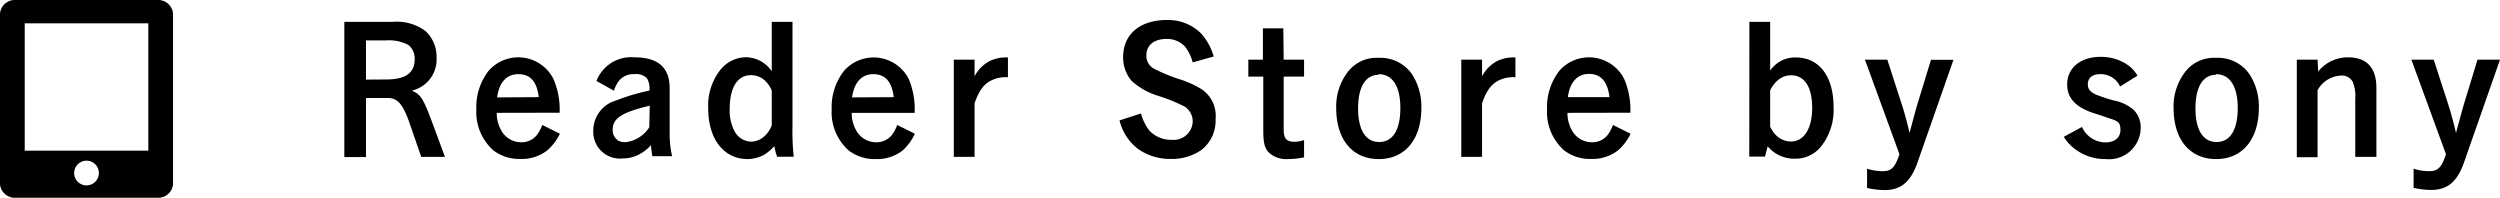 <svg xmlns="http://www.w3.org/2000/svg" viewBox="0 0 202.27 16"><title>アセット 15</title><g id="レイヤー_2" data-name="レイヤー 2"><g id="サイドバー"><path d="M31.72,1.77a3.93,3.93,0,0,1,2.73.76,2.84,2.84,0,0,1,.87,2.11,2.58,2.58,0,0,1-2,2.69c.71.31.9.59,1.61,2.47L36,12.69H34.08L33.15,10c-.55-1.6-1-2.07-1.77-2.07H29.61v4.78H27.86V1.77Zm-.5,4.66c1.6,0,2.33-.52,2.33-1.65a1.42,1.42,0,0,0-.49-1.13,3.37,3.37,0,0,0-1.85-.38h-1.6V6.44Z"/><path d="M40.19,9.13a2.84,2.84,0,0,0,.41,1.5,1.83,1.83,0,0,0,1.58.88,1.57,1.57,0,0,0,1.26-.59,2.89,2.89,0,0,0,.43-.81l1.43.71a4.22,4.22,0,0,1-1.05,1.37,3.38,3.38,0,0,1-2.14.67,3.45,3.45,0,0,1-2.2-.7,4.15,4.15,0,0,1-1.37-3.33,4.76,4.76,0,0,1,1-3.11,3.19,3.19,0,0,1,5.24.67,6.32,6.32,0,0,1,.5,2.73Zm3.4-1.27C43.44,6.59,42.9,6,41.94,6s-1.55.66-1.72,1.88Z"/><path d="M48.26,6.55a3,3,0,0,1,3.1-1.91c1.88,0,2.82.83,2.82,2.49V11a8.24,8.24,0,0,0,.2,1.64H52.78a8.59,8.59,0,0,1-.11-.9,3.27,3.27,0,0,1-.81.67,2.88,2.88,0,0,1-1.48.41A2.16,2.16,0,0,1,48,10.58a2.53,2.53,0,0,1,1.85-2.45,15.91,15.91,0,0,1,2.69-.8,1.56,1.56,0,0,0-.2-1A1.24,1.24,0,0,0,51.31,6a1.49,1.49,0,0,0-1.25.56,2.81,2.81,0,0,0-.39.78Zm4.31,2c-2.23.54-3,1-3,1.95a1,1,0,0,0,.49.9,1.31,1.31,0,0,0,.59.1,2.64,2.64,0,0,0,1.88-1.2Z"/><path d="M64.12,1.77v8.4a19,19,0,0,0,.1,2.51H62.85c0-.1,0-.17-.06-.22l-.08-.35a2.06,2.06,0,0,0-.07-.28,3.66,3.66,0,0,1-.83.7,2.86,2.86,0,0,1-1.32.34c-1.93,0-3.19-1.62-3.19-4.1a4.67,4.67,0,0,1,1-3.14,2.7,2.7,0,0,1,2.1-1A2.65,2.65,0,0,1,61.64,5a2.75,2.75,0,0,1,.8.76V1.77ZM62.44,7.31a2.41,2.41,0,0,0-.64-.87,1.68,1.68,0,0,0-1.05-.36c-1.08,0-1.71,1-1.71,2.72a3.55,3.55,0,0,0,.41,1.85,1.56,1.56,0,0,0,1.36.81A1.62,1.62,0,0,0,61.87,11a2.26,2.26,0,0,0,.57-.85Z"/><path d="M68.91,9.13a2.84,2.84,0,0,0,.41,1.5,1.83,1.83,0,0,0,1.58.88,1.57,1.57,0,0,0,1.26-.59,2.89,2.89,0,0,0,.43-.81l1.43.71A4.22,4.22,0,0,1,73,12.2a3.38,3.38,0,0,1-2.14.67,3.45,3.45,0,0,1-2.2-.7,4.15,4.15,0,0,1-1.37-3.33,4.76,4.76,0,0,1,1-3.11,3.19,3.19,0,0,1,5.24.67A6.32,6.32,0,0,1,74,9.13Zm3.4-1.27C72.16,6.59,71.61,6,70.66,6s-1.55.66-1.72,1.88Z"/><path d="M78.85,6.17a2.93,2.93,0,0,1,1.22-1.23,3,3,0,0,1,1.48-.29v1.6a2.67,2.67,0,0,0-1.33.25c-.6.29-1,.79-1.37,1.86v4.33H77.17V4.83h1.68Z"/><path d="M96.5,5.05a3.59,3.59,0,0,0-.64-1.3,2,2,0,0,0-1.47-.6c-1,0-1.64.49-1.64,1.33a1.18,1.18,0,0,0,.64,1.09,13.62,13.62,0,0,0,1.95.81,8,8,0,0,1,1.88.84,2.59,2.59,0,0,1,1.13,2.42,3,3,0,0,1-1.13,2.48,4.15,4.15,0,0,1-2.44.74,4.52,4.52,0,0,1-2.65-.77,4.09,4.09,0,0,1-1.55-2.35l1.74-.56A3.66,3.66,0,0,0,93,10.57a2.38,2.38,0,0,0,1.79.74A1.54,1.54,0,0,0,96.5,9.84a1.43,1.43,0,0,0-.64-1.21,13.84,13.84,0,0,0-2.3-.92,5.76,5.76,0,0,1-2-1.16,2.93,2.93,0,0,1-.69-1.93c0-1.85,1.37-3,3.53-3a3.76,3.76,0,0,1,2.8,1.11,4.83,4.83,0,0,1,1,1.84Z"/><path d="M103.86,4.83h1.65V6.2h-1.65v4.22c0,.79.21,1.05.87,1.05a2.44,2.44,0,0,0,.78-.14v1.4a6.42,6.42,0,0,1-1.3.14,2.08,2.08,0,0,1-1.41-.41c-.46-.36-.59-.8-.59-1.93V6.2H101V4.83h1.18V2.29h1.65Z"/><path d="M111.56,12.87c-2.13,0-3.45-1.57-3.45-4.13a4.57,4.57,0,0,1,1-3,2.94,2.94,0,0,1,2.44-1.06A3.11,3.11,0,0,1,114.24,6,4.84,4.84,0,0,1,115,8.74C115,11.27,113.68,12.87,111.56,12.87Zm0-6.82c-1.09,0-1.68,1-1.68,2.72s.6,2.72,1.71,2.72,1.71-1,1.71-2.75S112.67,6,111.54,6Z"/><path d="M119.91,6.17a2.93,2.93,0,0,1,1.22-1.23,3,3,0,0,1,1.48-.29v1.6a2.67,2.67,0,0,0-1.33.25c-.6.29-1,.79-1.37,1.86v4.33h-1.68V4.83h1.68Z"/><path d="M126.82,9.13a2.84,2.84,0,0,0,.41,1.5,1.83,1.83,0,0,0,1.58.88,1.57,1.57,0,0,0,1.26-.59,2.89,2.89,0,0,0,.43-.81l1.43.71a4.22,4.22,0,0,1-1.05,1.37,3.38,3.38,0,0,1-2.14.67,3.45,3.45,0,0,1-2.2-.7,4.15,4.15,0,0,1-1.37-3.33,4.76,4.76,0,0,1,1-3.11,3.19,3.19,0,0,1,5.24.67,6.32,6.32,0,0,1,.5,2.73Zm3.4-1.27c-.15-1.26-.7-1.88-1.65-1.88s-1.55.66-1.72,1.88Z"/><path d="M141.54,1.77h1.68V5.71a2.59,2.59,0,0,1,.85-.77,2.47,2.47,0,0,1,1.23-.29c1.89,0,3.05,1.54,3.05,4a4.77,4.77,0,0,1-1.05,3.25,2.65,2.65,0,0,1-2.09.94,2.79,2.79,0,0,1-2.19-1l-.22.83h-1.27Zm1.68,8.47a2.29,2.29,0,0,0,.57.79,1.76,1.76,0,0,0,1.11.42c1.06,0,1.72-1.05,1.72-2.73s-.62-2.63-1.71-2.63a1.67,1.67,0,0,0-1.06.39,2.71,2.71,0,0,0-.63.83Z"/><path d="M150.89,4.83h1.81l1.23,3.8c.13.41.38,1.3.57,2.12l.28-1.05c.1-.38.24-.87.29-1.06l1.16-3.8h1.82l-2.9,8.28c-.56,1.6-1.34,2.26-2.69,2.26a7.16,7.16,0,0,1-1.4-.17V13.65a4.25,4.25,0,0,0,1.25.2c.71,0,1-.27,1.37-1.37Z"/><path d="M171.53,7A1.71,1.71,0,0,0,169.92,6c-.64,0-1,.31-1,.83,0,.36.18.6.63.81a12.88,12.88,0,0,0,1.48.49,3.49,3.49,0,0,1,1.58.74,2,2,0,0,1,.59,1.48,2.56,2.56,0,0,1-2.83,2.52,4,4,0,0,1-2.39-.74,3.51,3.51,0,0,1-1-1.06l1.47-.8a2.09,2.09,0,0,0,1.9,1.25c.74,0,1.21-.38,1.21-1s-.21-.7-.74-.9c-.07,0-.56-.2-1.5-.49-1.42-.49-2.07-1.22-2.07-2.3,0-1.33,1.08-2.23,2.69-2.23a3.85,3.85,0,0,1,2,.52,2.8,2.8,0,0,1,1,1Z"/><path d="M179.31,12.87c-2.13,0-3.45-1.57-3.45-4.13a4.57,4.57,0,0,1,1-3,2.94,2.94,0,0,1,2.44-1.06A3.11,3.11,0,0,1,182,6a4.84,4.84,0,0,1,.76,2.77C182.74,11.27,181.43,12.87,179.31,12.87Zm0-6.82c-1.09,0-1.68,1-1.68,2.72s.6,2.72,1.71,2.72,1.71-1,1.71-2.75S180.42,6,179.28,6Z"/><path d="M187.56,5.79A3.06,3.06,0,0,1,190,4.64c1.48,0,2.27.84,2.27,2.47v5.58h-1.71V8a3.11,3.11,0,0,0-.21-1.39,1,1,0,0,0-1-.49,2.26,2.26,0,0,0-1.84,1.18v5.42h-1.68V4.83h1.68Z"/><path d="M195.1,4.83h1.81l1.23,3.8c.13.41.38,1.3.57,2.12L199,9.69c.1-.38.24-.87.29-1.06l1.16-3.8h1.82l-2.9,8.28c-.56,1.6-1.34,2.26-2.69,2.26a7.16,7.16,0,0,1-1.4-.17V13.65a4.25,4.25,0,0,0,1.25.2c.71,0,1-.27,1.37-1.37Z"/><path d="M12.7,0H1.3A1.21,1.21,0,0,0,0,1.09V14.91A1.21,1.21,0,0,0,1.3,16H12.7A1.21,1.21,0,0,0,14,14.91V1.09A1.21,1.21,0,0,0,12.7,0ZM7,15a1,1,0,1,1,1-1A1,1,0,0,1,7,15Zm5-2.81H2V1.89H12Z"/></g></g></svg>